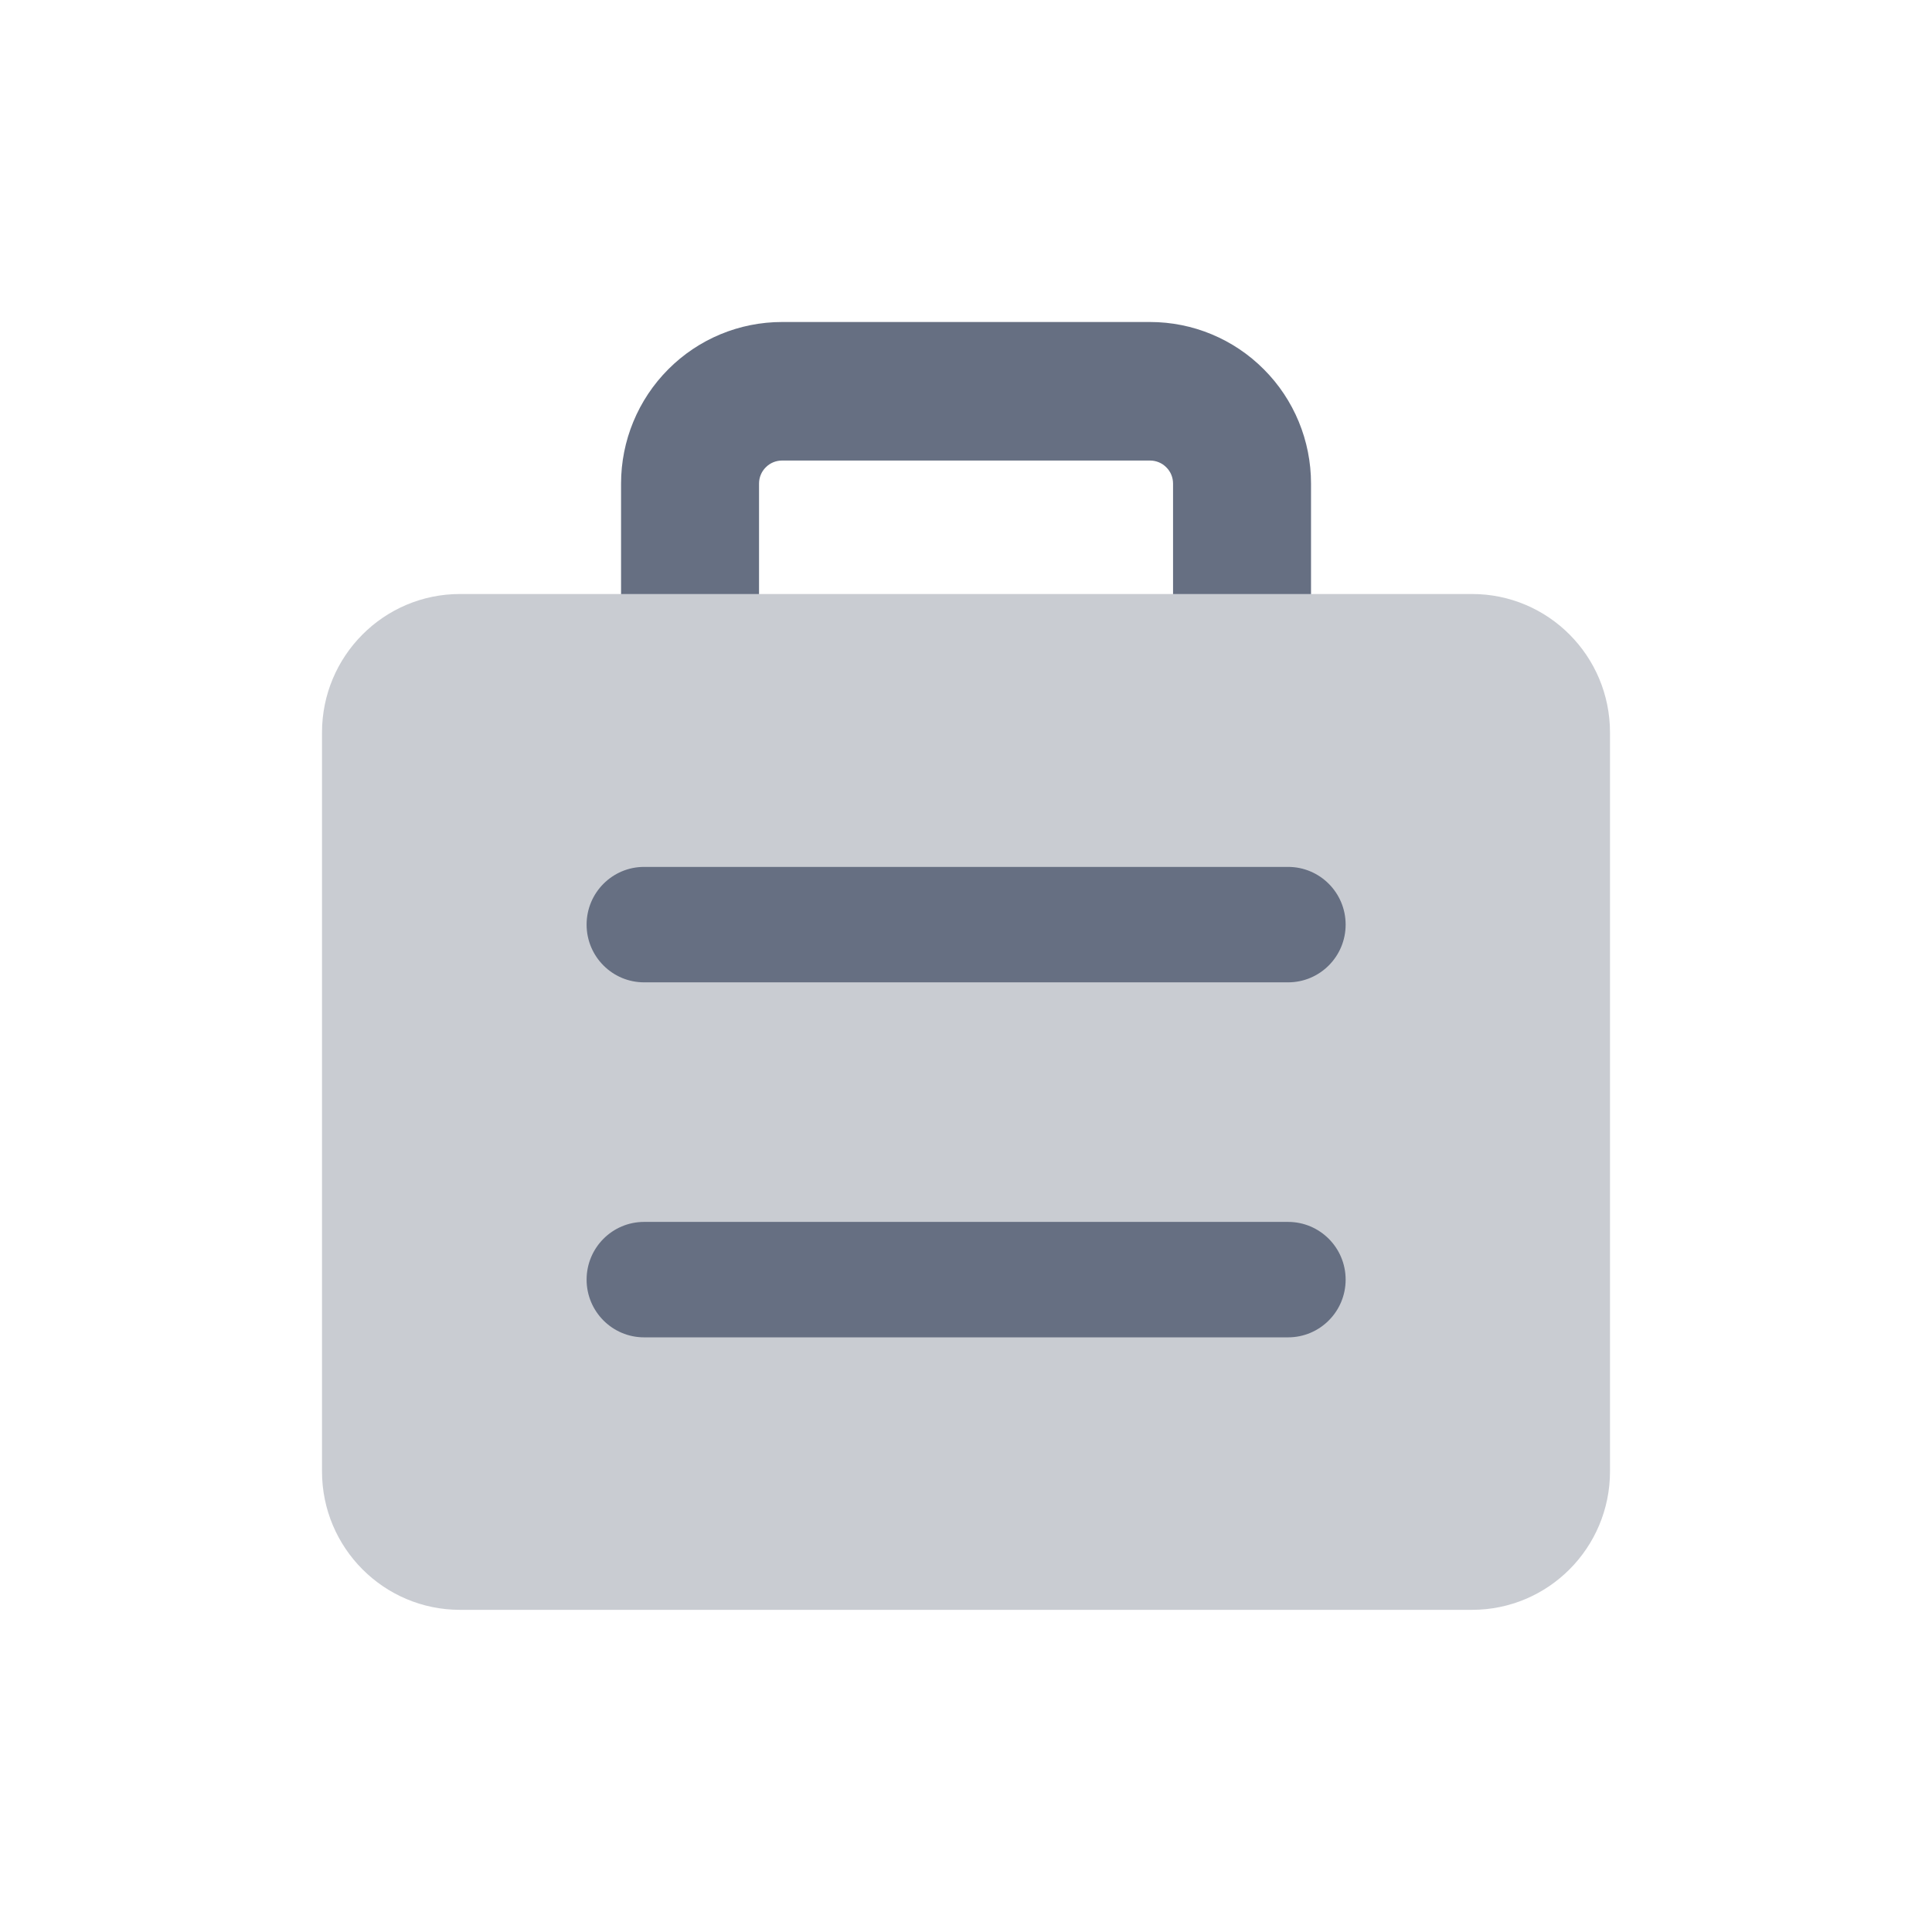 <svg width="24" height="24" viewBox="0 0 24 24" fill="none" xmlns="http://www.w3.org/2000/svg">
<path fill-rule="evenodd" clip-rule="evenodd" d="M9.715 5.721C9.639 5.721 9.566 5.751 9.513 5.805C9.459 5.858 9.429 5.931 9.429 6.007V7.442H14.572V6.007C14.572 5.931 14.542 5.858 14.488 5.805C14.435 5.751 14.362 5.721 14.286 5.721H9.715ZM8.301 4.588C8.676 4.211 9.184 4 9.715 4H14.286C14.817 4 15.325 4.211 15.7 4.588C16.076 4.964 16.286 5.475 16.286 6.007V8.302C16.286 8.777 15.902 9.162 15.429 9.162H8.572C8.099 9.162 7.715 8.777 7.715 8.302V6.007C7.715 5.475 7.926 4.964 8.301 4.588Z" fill="#666F82"/>
<path d="M5.714 7.379C4.768 7.379 4 8.149 4 9.1V18.278C4 19.228 4.768 19.998 5.714 19.998H18.286C19.233 19.998 20 19.228 20 18.278V9.1C20 8.149 19.233 7.379 18.286 7.379H5.714Z" fill="#C9CCD2"/>
<path fill-rule="evenodd" clip-rule="evenodd" d="M8.001 10.769C7.607 10.769 7.287 11.09 7.287 11.486C7.287 11.882 7.607 12.203 8.001 12.203H16.001C16.396 12.203 16.716 11.882 16.716 11.486C16.716 11.09 16.396 10.769 16.001 10.769H8.001ZM8.001 15.179C7.607 15.179 7.287 15.5 7.287 15.896C7.287 16.292 7.607 16.613 8.001 16.613H16.001C16.396 16.613 16.716 16.292 16.716 15.896C16.716 15.5 16.396 15.179 16.001 15.179H8.001Z" fill="#666F82"/>
</svg>
